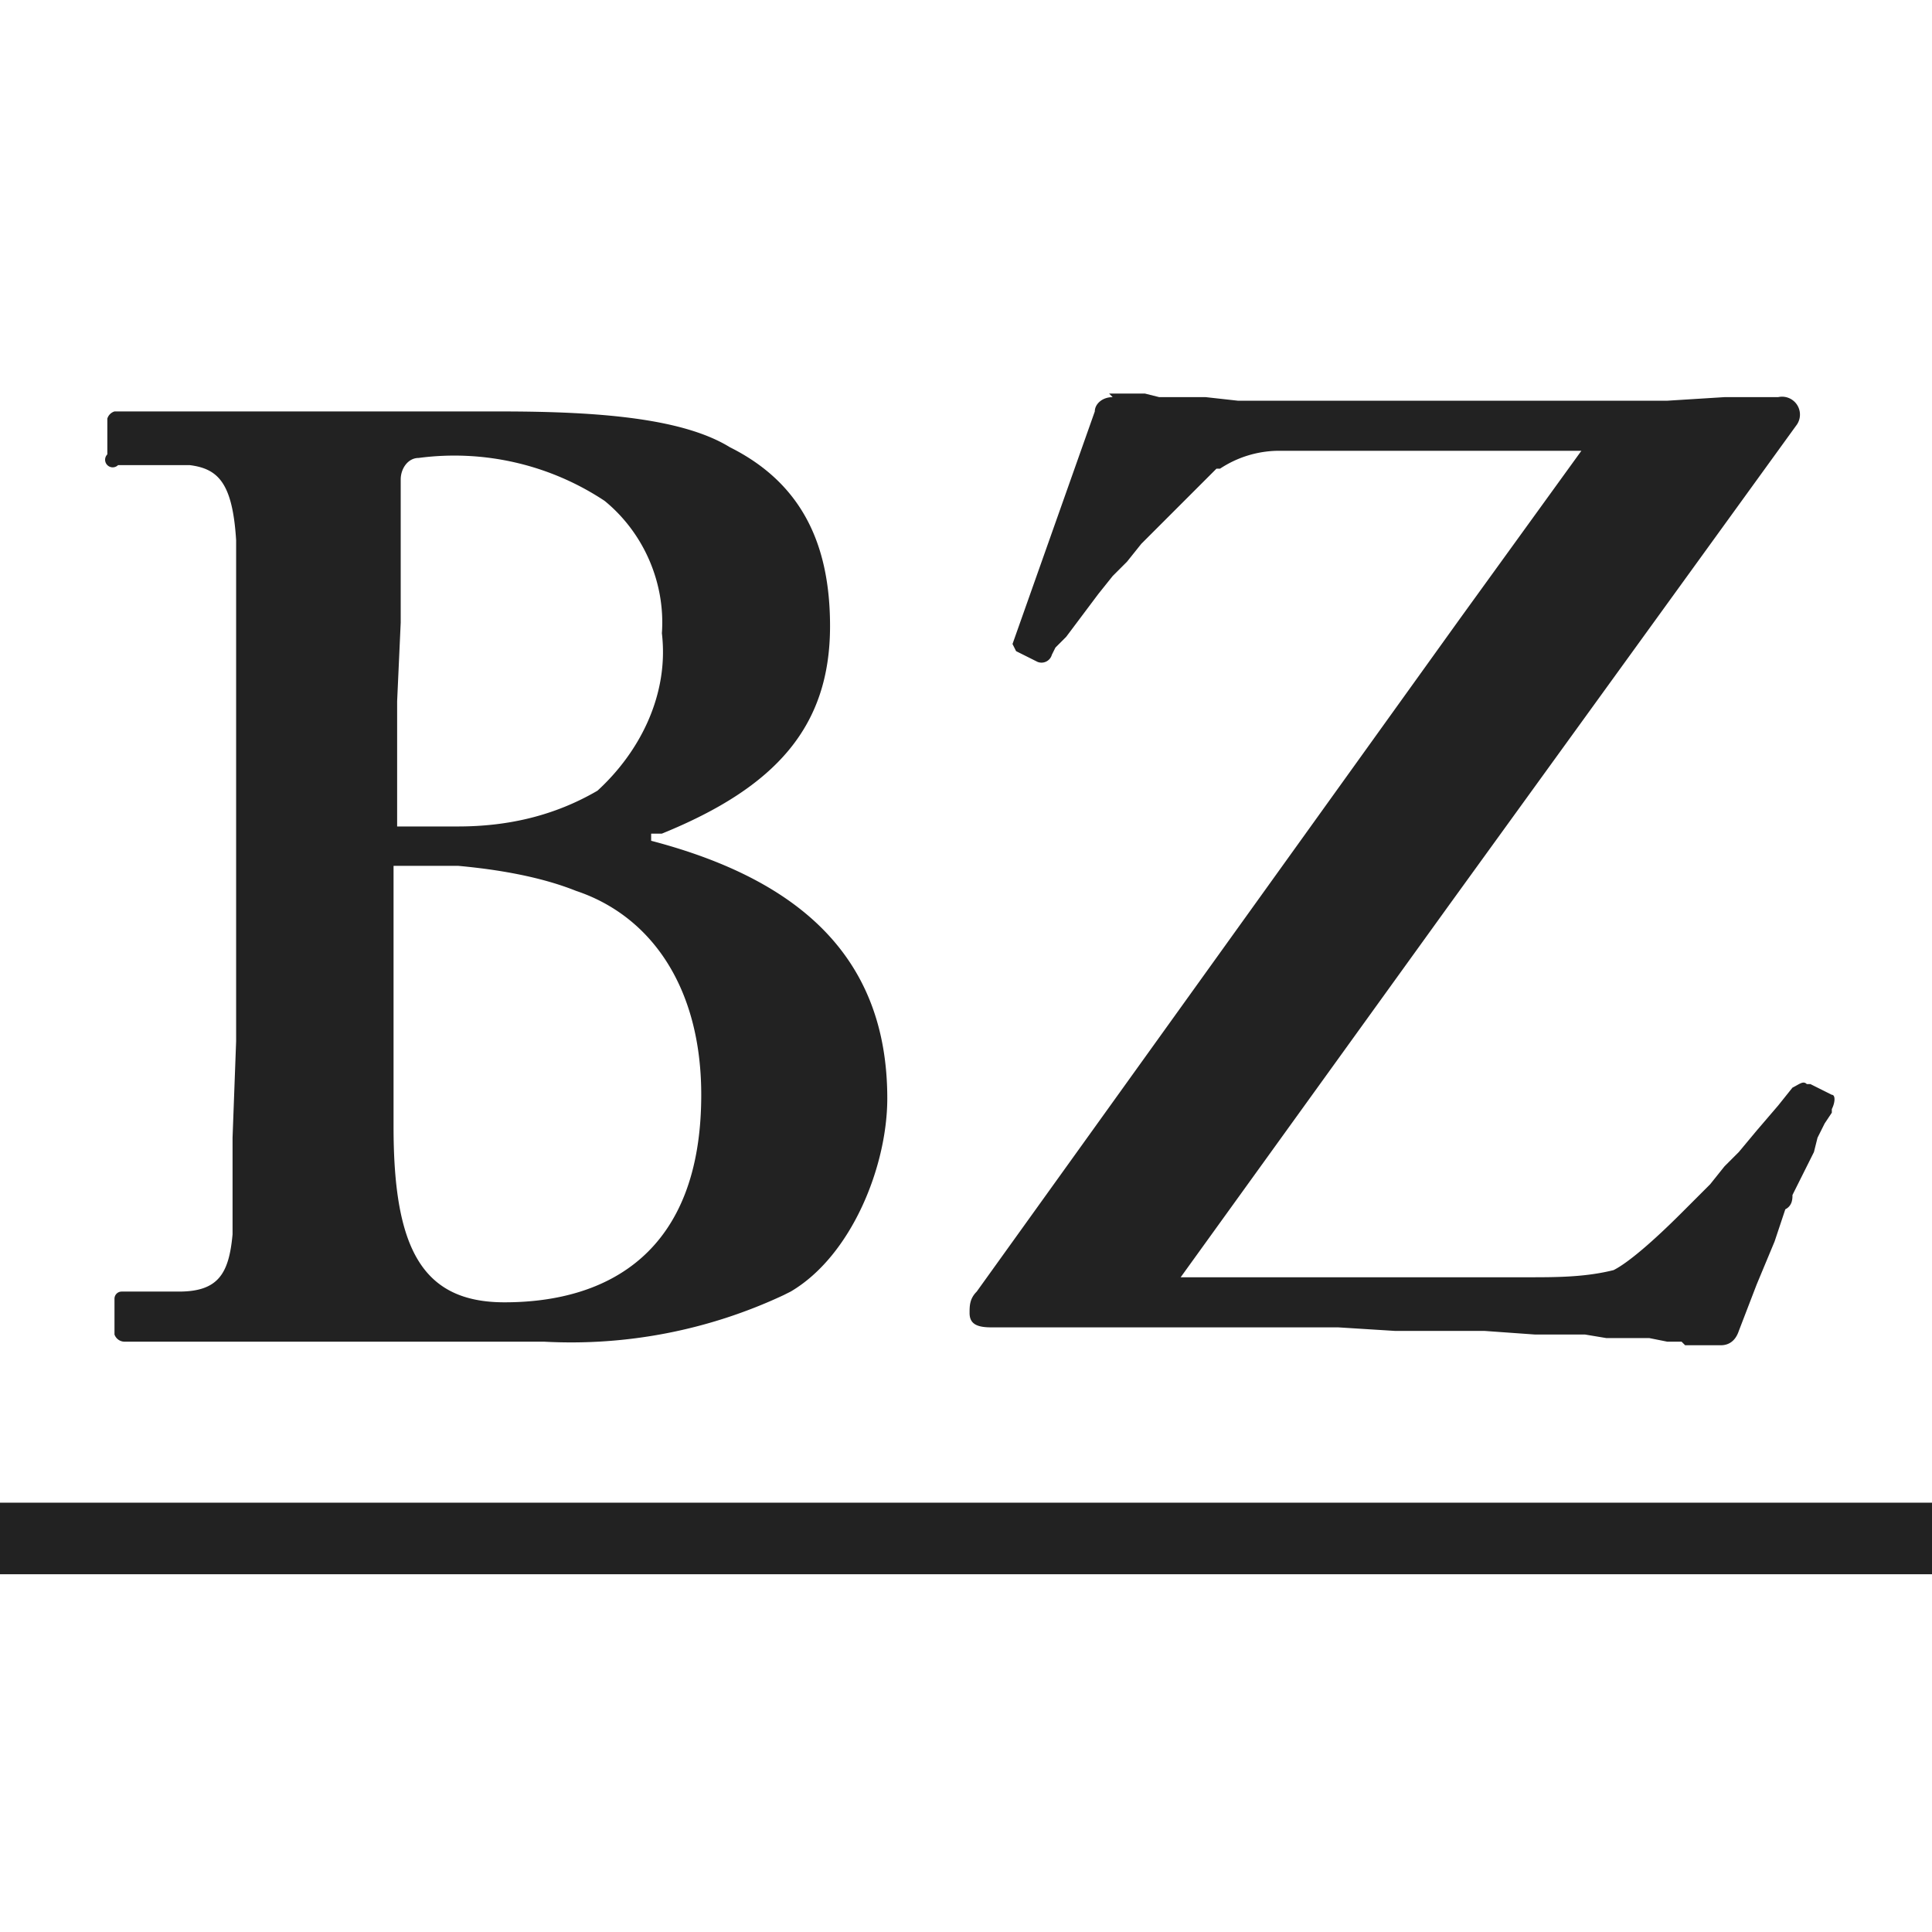 <svg xmlns="http://www.w3.org/2000/svg" width="54" height="54" viewBox="0 0 54 54"><path fill="#222" fill-rule="evenodd" d="M54 42v2H0v-2h54zM31 11h1l.4.1H33.7l.9.1H46.6l1.6-.1h1.5a.5.5 0 01.5.8l-9.7 13.4L33 35.7h9.7c.8 0 1.6 0 2.4-.2.4-.2 1.1-.8 1.9-1.6l.4-.4.4-.4.4-.5.4-.4.5-.6.6-.7.4-.5c.2-.1.3-.2.4-.1h.1l.6.3c.1 0 .1.2 0 .4v.1l-.2.3-.2.4-.1.4-.2.4-.4.8c0 .1 0 .3-.2.4l-.3.9-.5 1.2-.5 1.3c-.1.3-.3.4-.5.4h-1l-.1-.1h-.4l-.5-.1h-1.2l-.6-.1h-1.4l-1.4-.1H39l-1.6-.1H27.7c-.4 0-.6-.1-.6-.4 0-.2 0-.4.2-.6l13.5-18.8 3.4-4.7h-8.5a3 3 0 00-1.6.5H34l-.8.8-.3.3-.4.4-.2.2-.4.4-.4.5-.4.4-.4.5-.3.4-.3.4-.3.4-.3.3-.1.2a.3.3 0 01-.4.2l-.6-.3-.1-.2V18l2.3-6.5c0-.2.2-.4.5-.4zm-27.8.5H14c2.8 0 5.1.2 6.4 1 2 1 2.8 2.7 2.8 5 0 2.8-1.5 4.5-4.7 5.8h-.3v.2c4.2 1.1 6.6 3.3 6.6 7.2 0 1.9-1 4.4-2.7 5.4l-.2.1a14 14 0 01-6.7 1.3H3.5a.3.3 0 01-.3-.2v-1a.2.2 0 01.2-.2H5c1.1 0 1.4-.5 1.5-1.6v-2.7l.1-2.7V15.1c-.1-1.6-.5-2-1.3-2.1h-2a.2.2 0 01-.3-.3v-1a.3.3 0 01.2-.2zm9.3 12.7H11v7.3c0 3.4.8 4.9 3.1 4.9 2.9 0 5.5-1.4 5.5-5.8 0-3-1.4-5-3.5-5.7-1-.4-2.2-.6-3.3-.7h-.4zm-.8-11.4c-.3 0-.5.3-.5.6v4l-.1 2.2v3.5h1.7c1.4 0 2.7-.3 3.9-1 1.2-1.1 2-2.7 1.8-4.4.1-1.4-.5-2.8-1.6-3.7a7.6 7.6 0 00-5.2-1.2z"/></svg>